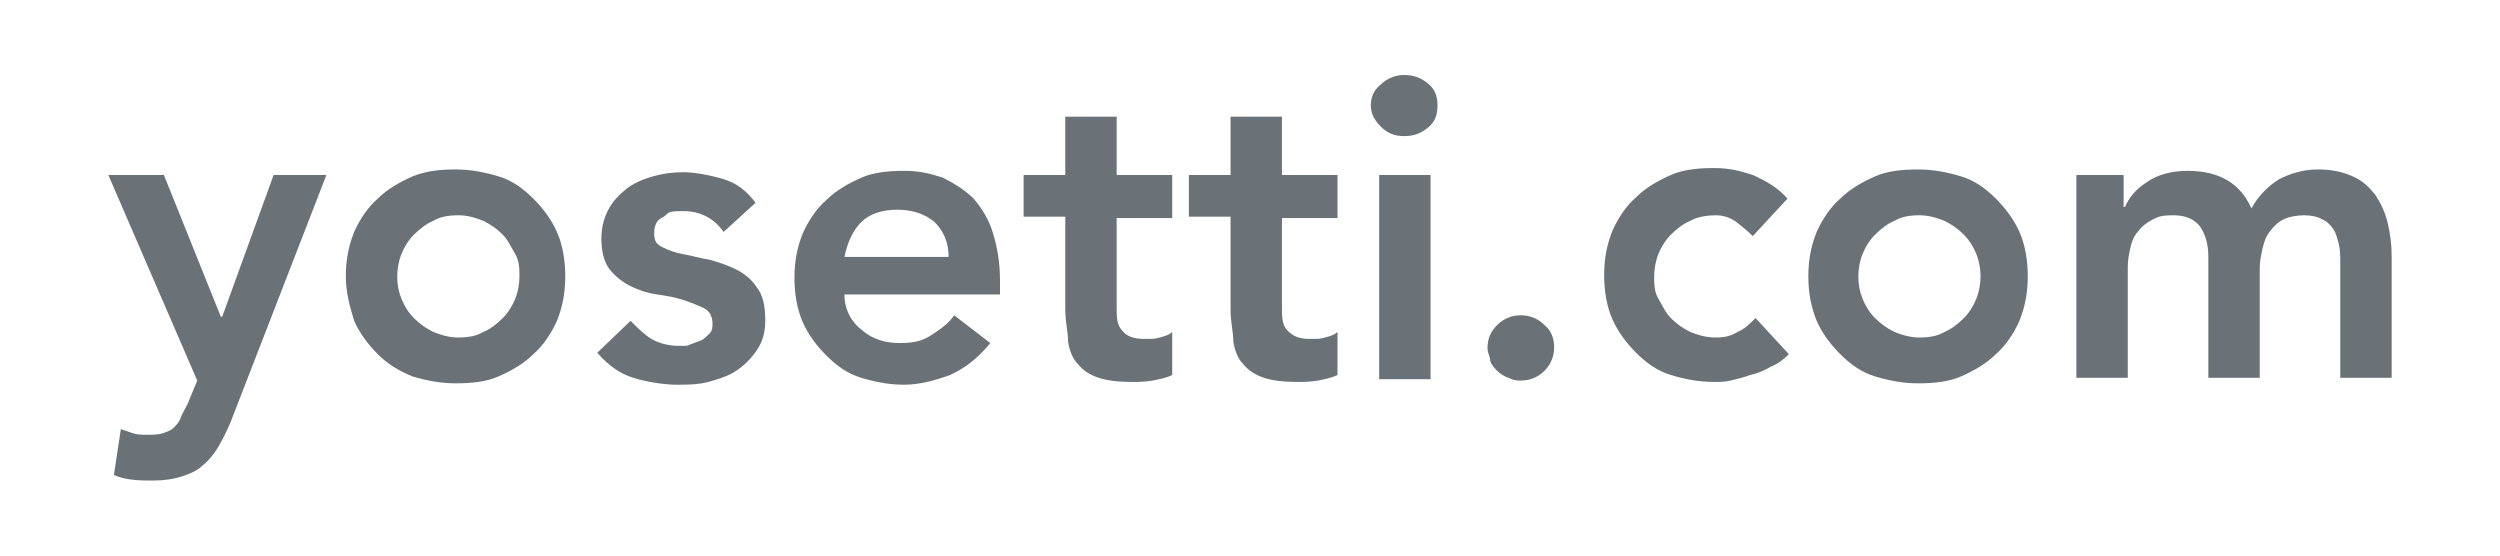 <?xml version="1.0" encoding="UTF-8"?>
<svg xmlns="http://www.w3.org/2000/svg" version="1.1" viewBox="0 0 180 40">
  <defs>
    <style>
      .cls-1 {
        fill: #6b7277;
      }
    </style>
  </defs>
  <!-- Generator: Adobe Illustrator 28.6.0, SVG Export Plug-In . SVG Version: 1.2.0 Build 709)  -->
  <g>
    <g id="_レイヤー_1" data-name="レイヤー_1">
      <g>
        <path class="cls-1" d="M7.8,12.6h4l4.1,10.2h.1l3.7-10.2h3.8l-6.9,17.8c-.3.7-.6,1.3-.9,1.8-.3.5-.7,1-1.1,1.3-.4.4-.9.6-1.5.8s-1.3.3-2.1.3-1.9,0-2.8-.4l.5-3.3c.3.1.6.2.9.3s.6.1,1,.1.8,0,1.1-.1.6-.2.8-.4.4-.4.5-.7.3-.6.5-1l.7-1.7-6.4-14.8Z"/>
        <path class="cls-1" d="M24.9,19.9c0-1.2.2-2.2.6-3.2.4-.9,1-1.8,1.7-2.4.7-.7,1.6-1.2,2.5-1.6,1-.4,2-.5,3.1-.5s2.1.2,3.1.5,1.8.9,2.5,1.6c.7.7,1.3,1.5,1.7,2.4s.6,2,.6,3.2-.2,2.2-.6,3.2c-.4.9-1,1.8-1.7,2.4-.7.7-1.6,1.2-2.5,1.6s-2,.5-3.1.5-2.1-.2-3.1-.5c-1-.4-1.8-.9-2.5-1.6s-1.3-1.5-1.7-2.4c-.3-1-.6-2-.6-3.2ZM28.6,19.9c0,.6.1,1.1.3,1.6s.5,1,.9,1.4.8.7,1.4,1c.5.2,1.1.4,1.8.4s1.3-.1,1.8-.4c.5-.2,1-.6,1.4-1s.7-.9.9-1.4.3-1.1.3-1.6,0-1.1-.3-1.6-.5-1-.9-1.4-.8-.7-1.4-1c-.5-.2-1.1-.4-1.8-.4s-1.3.1-1.8.4c-.5.2-1,.6-1.4,1s-.7.9-.9,1.4-.3,1.1-.3,1.6Z"/>
        <path class="cls-1" d="M52.1,16.7c-.7-1-1.7-1.5-2.9-1.5s-1,.1-1.4.4c-.5.2-.7.6-.7,1.2s.2.8.6,1c.4.2.9.4,1.5.5s1.2.3,1.9.4c.7.2,1.3.4,1.9.7s1.1.7,1.5,1.3c.4.5.6,1.3.6,2.3s-.2,1.6-.6,2.2c-.4.6-.9,1.1-1.5,1.5s-1.3.6-2,.8c-.8.2-1.5.2-2.3.2s-2.2-.2-3.1-.5c-1-.3-1.8-.9-2.6-1.8l2.4-2.3c.5.5,1,1,1.5,1.3s1.2.5,2,.5.5,0,.8-.1.5-.2.8-.3c.2-.1.4-.3.6-.5.2-.2.2-.5.2-.7,0-.5-.2-.9-.6-1.1-.4-.2-.9-.4-1.5-.6s-1.2-.3-1.9-.4-1.3-.3-1.9-.6-1.1-.7-1.5-1.2-.6-1.3-.6-2.2.2-1.5.5-2.1.8-1.1,1.3-1.5,1.2-.7,1.9-.9,1.4-.3,2.2-.3,1.9.2,2.9.5,1.7.9,2.3,1.7l-2.3,2.1Z"/>
        <path class="cls-1" d="M60.8,21.2c0,1.1.5,2,1.3,2.6.7.6,1.6.9,2.7.9s1.7-.2,2.3-.6c.6-.4,1.2-.8,1.6-1.4l2.6,2c-.9,1.1-1.8,1.8-2.9,2.3-1.1.4-2.2.7-3.3.7s-2.1-.2-3.1-.5-1.8-.9-2.5-1.6-1.3-1.5-1.7-2.4-.6-2-.6-3.2.2-2.2.6-3.2c.4-.9,1-1.8,1.7-2.4.7-.7,1.6-1.2,2.5-1.6s2-.5,3.1-.5,1.9.2,2.8.5c.8.4,1.6.9,2.2,1.5.6.7,1.1,1.5,1.4,2.5s.5,2.1.5,3.4v1s-11.2,0-11.2,0ZM68.3,18.5c0-1.1-.4-1.9-1-2.5-.7-.6-1.6-.9-2.7-.9s-2,.3-2.6.9c-.6.6-1,1.5-1.2,2.5h7.5Z"/>
        <path class="cls-1" d="M73.7,15.7v-3.1h3v-4.2h3.7v4.2h4v3.1h-4v6.4c0,.7,0,1.3.4,1.7.3.4.8.6,1.6.6s.7,0,1.1-.1.7-.2.9-.4v3.1c-.4.2-.9.3-1.4.4-.6.1-1.1.1-1.5.1-1,0-1.8-.1-2.4-.3-.6-.2-1.1-.5-1.5-1-.4-.4-.6-1-.7-1.6,0-.7-.2-1.4-.2-2.3v-6.7h-3Z"/>
        <path class="cls-1" d="M85.6,15.7v-3.1h3v-4.2h3.7v4.2h4v3.1h-4v6.4c0,.7,0,1.3.4,1.7s.8.6,1.6.6.7,0,1.1-.1.7-.2.9-.4v3.1c-.4.2-.9.3-1.4.4-.6.1-1.1.1-1.5.1-1,0-1.8-.1-2.4-.3-.6-.2-1.1-.5-1.5-1-.4-.4-.6-1-.7-1.6,0-.7-.2-1.4-.2-2.3v-6.7h-3Z"/>
        <path class="cls-1" d="M98.7,7.6c0-.6.2-1.1.7-1.5.4-.4,1-.7,1.7-.7s1.2.2,1.7.6.7.9.7,1.6-.2,1.2-.7,1.6-1,.6-1.7.6-1.2-.2-1.7-.7c-.4-.4-.7-.9-.7-1.5ZM99.3,12.6h3.7v14.7h-3.7v-14.7Z"/>
        <path class="cls-1" d="M107.1,25.1c0-.7.2-1.2.7-1.7s1.1-.7,1.7-.7,1.2.2,1.7.7c.5.4.7,1,.7,1.6s-.2,1.2-.7,1.7-1.1.7-1.7.7-.6-.1-.9-.2-.6-.3-.8-.5-.4-.4-.5-.7c0-.3-.2-.6-.2-.9Z"/>
        <path class="cls-1" d="M126.2,17c-.4-.4-.9-.8-1.3-1.1-.5-.3-.9-.4-1.4-.4s-1.3.1-1.8.4c-.5.2-1,.6-1.4,1s-.7.9-.9,1.4-.3,1.1-.3,1.6,0,1.1.3,1.6.5,1,.9,1.4.8.7,1.4,1c.5.2,1.1.4,1.8.4s1.1-.1,1.6-.4c.5-.2.9-.6,1.3-1l2.4,2.6c-.4.4-.8.7-1.3.9-.5.3-1,.5-1.5.6-.5.2-1,.3-1.4.4s-.8.1-1.2.1c-1.1,0-2.1-.2-3.1-.5s-1.8-.9-2.5-1.6-1.3-1.5-1.7-2.4-.6-2-.6-3.2.2-2.2.6-3.2c.4-.9,1-1.8,1.7-2.4.7-.7,1.6-1.2,2.5-1.6s2-.5,3.1-.5,1.9.2,2.8.5c.9.4,1.8.9,2.5,1.7l-2.5,2.7Z"/>
        <path class="cls-1" d="M130.2,19.9c0-1.2.2-2.2.6-3.2.4-.9,1-1.8,1.7-2.4.7-.7,1.6-1.2,2.5-1.6s2-.5,3.1-.5,2.1.2,3.1.5,1.8.9,2.5,1.6c.7.7,1.3,1.5,1.7,2.4s.6,2,.6,3.2-.2,2.2-.6,3.2c-.4.9-1,1.8-1.7,2.4-.7.7-1.6,1.2-2.5,1.6s-2,.5-3.1.5-2.1-.2-3.1-.5-1.8-.9-2.5-1.6-1.3-1.5-1.7-2.4c-.4-1-.6-2-.6-3.2ZM133.8,19.9c0,.6.1,1.1.3,1.6s.5,1,.9,1.4.8.7,1.4,1c.5.2,1.1.4,1.8.4s1.3-.1,1.8-.4c.5-.2,1-.6,1.4-1s.7-.9.9-1.4.3-1.1.3-1.6-.1-1.1-.3-1.6-.5-1-.9-1.4-.8-.7-1.4-1c-.5-.2-1.1-.4-1.8-.4s-1.3.1-1.8.4c-.5.2-1,.6-1.4,1s-.7.9-.9,1.4c-.2.5-.3,1.1-.3,1.6Z"/>
        <path class="cls-1" d="M149.4,12.6h3.5v2.3h.1c.3-.7.8-1.3,1.6-1.8.7-.5,1.7-.8,2.9-.8,2.3,0,3.8.9,4.6,2.7.5-.9,1.2-1.6,2-2.1.8-.4,1.7-.7,2.8-.7s1.8.2,2.5.5,1.2.8,1.6,1.3c.4.6.7,1.2.9,2,.2.8.3,1.6.3,2.5v8.7h-3.7v-8.3c0-.4,0-.9-.1-1.3s-.2-.8-.4-1.1-.5-.6-.8-.7c-.3-.2-.8-.3-1.3-.3s-1.1.1-1.5.3-.7.5-1,.9-.4.8-.5,1.2c-.1.5-.2.9-.2,1.4v7.9h-3.7v-8.7c0-.9-.2-1.6-.6-2.2-.4-.5-1-.8-1.9-.8s-1.1.1-1.5.3c-.4.2-.8.5-1,.8-.3.3-.5.7-.6,1.2-.1.4-.2.9-.2,1.4v8h-3.7v-14.6h-.1Z"/>
      </g>
    </g>
  </g>
</svg>